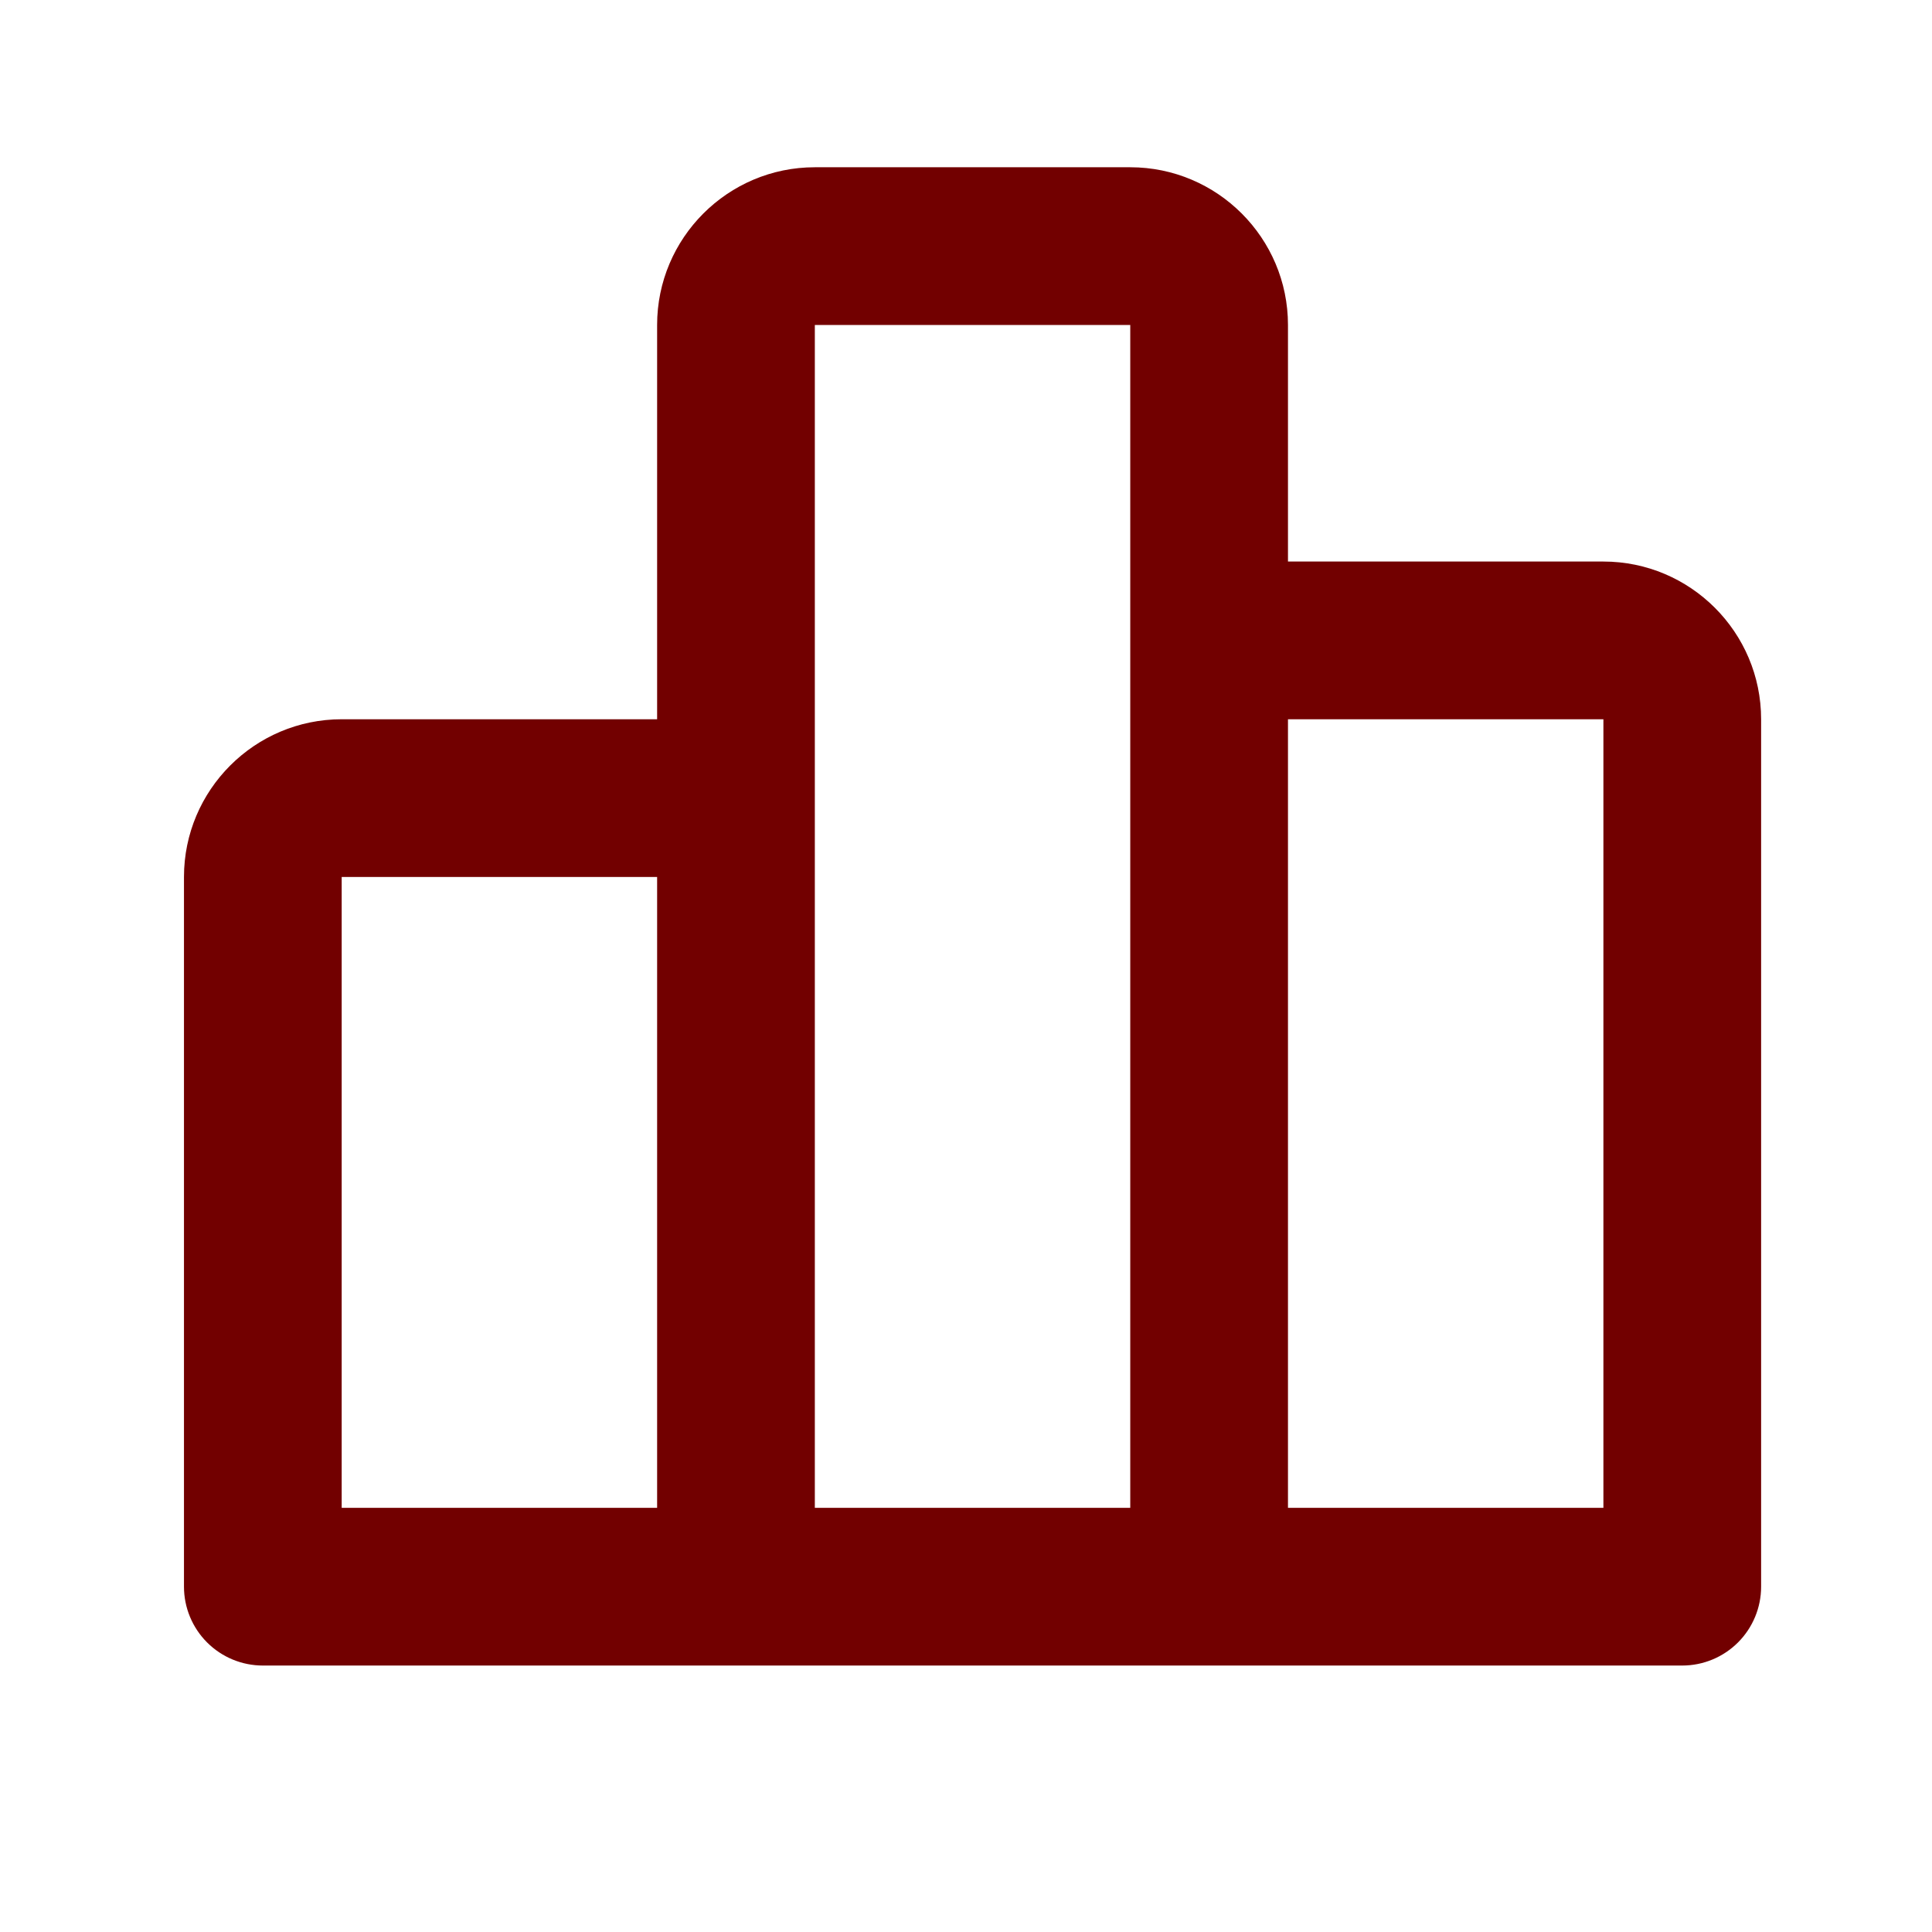 <svg xmlns="http://www.w3.org/2000/svg" width="49" height="49" viewBox="0 0 49 49" fill="none"><path d="M40.666 14.242H32.666V8.242C32.666 6.036 30.872 4.242 28.666 4.242H20.666C18.46 4.242 16.666 6.036 16.666 8.242V18.242H8.666C6.46 18.242 4.666 20.036 4.666 22.242V40.242C4.666 40.772 4.877 41.281 5.252 41.656C5.627 42.031 6.136 42.242 6.666 42.242H42.666C43.196 42.242 43.705 42.031 44.08 41.656C44.455 41.281 44.666 40.772 44.666 40.242V18.242C44.666 16.036 42.872 14.242 40.666 14.242ZM8.666 22.242H16.666V38.242H8.666V22.242ZM20.666 8.242H28.666V38.242H20.666V8.242ZM40.666 38.242H32.666V18.242H40.666V38.242Z" fill="#720000"></path></svg>
